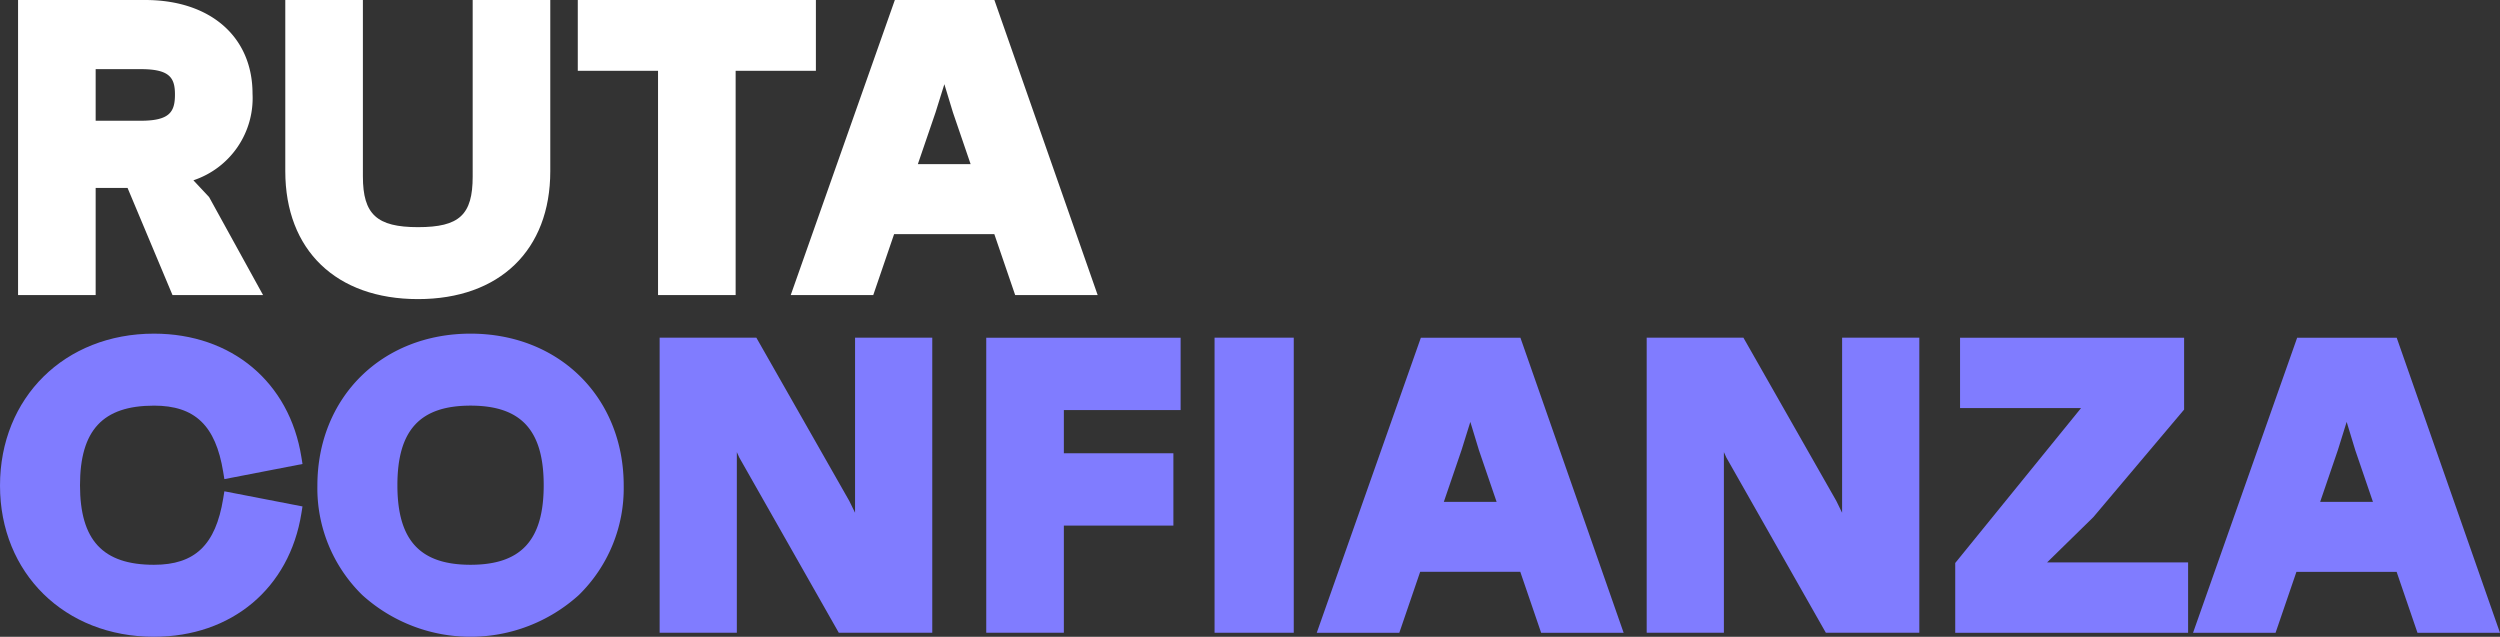 <?xml version="1.0" encoding="UTF-8"?> <svg xmlns="http://www.w3.org/2000/svg" id="logo_ruta-confianza" width="274.825" height="70" viewBox="0 0 274.825 70"><rect x="0" y="0" width="274.825" height="70" fill="#333333" stroke="none"/><g id="Grupo_1887" data-name="Grupo 1887"><path id="Trazado_1338" data-name="Trazado 1338" d="M24.361,19.82a9.515,9.515,0,0,0,6.5-9.512C30.864,4.046,26.228,0,19.055,0H5.085V32.44h8.531V20.662h3.508l4.94,11.778h9.957L26.088,21.668ZM13.616,7.6H18.57c3.181,0,3.763.94,3.763,2.792,0,1.911-.582,2.881-3.763,2.881H13.616Z" transform="translate(-3.1 0)" fill="#fff"></path><path id="Trazado_1339" data-name="Trazado 1339" d="M100.944,19.4c0,4.218-1.461,5.571-6.012,5.571-4.528,0-6.057-1.406-6.057-5.571V0H80.344V18.822c0,8.671,5.589,14.058,14.588,14.058,8.971,0,14.543-5.387,14.543-14.058V0h-8.531Z" transform="translate(-48.982 0)" fill="#fff"></path><path id="Trazado_1340" data-name="Trazado 1340" d="M188.895,0H162.719V7.781h8.822V32.439h8.531V7.781h8.822Z" transform="translate(-99.203 0)" fill="#fff"></path><path id="Trazado_1341" data-name="Trazado 1341" d="M245.076,0H234.133L222.687,32.44h9.072l2.294-6.705h11.015l2.294,6.705h9.069Zm-5.5,9.255.947,3.115,1.94,5.672h-5.8l1.947-5.692Z" transform="translate(-135.763 0)" fill="#fff"></path><path id="Trazado_1342" data-name="Trazado 1342" d="M16.925,101.877c4.5,0,6.779,2.179,7.611,7.285l.129.794,8.589-1.664-.119-.745c-1.31-8.251-7.672-13.583-16.21-13.583C7.118,93.964,0,100.989,0,110.669c0,9.629,7.118,16.617,16.925,16.617,8.538,0,14.9-5.332,16.21-13.583l.119-.745-8.589-1.664-.129.794c-.831,5.106-3.107,7.285-7.611,7.285-5.623,0-8.13-2.7-8.13-8.747s2.507-8.748,8.13-8.748" transform="translate(0 -57.286)" fill="#807cff"></path><path id="Trazado_1343" data-name="Trazado 1343" d="M106.219,93.964c-9.756,0-16.837,7.025-16.837,16.705a16.41,16.41,0,0,0,4.945,12.039,17.736,17.736,0,0,0,23.784,0,16.409,16.409,0,0,0,4.945-12.039c0-9.68-7.081-16.705-16.837-16.705m0,25.408c-5.562,0-8.041-2.7-8.041-8.747s2.48-8.748,8.041-8.748,8.042,2.7,8.042,8.748-2.48,8.747-8.042,8.747" transform="translate(-54.492 -57.286)" fill="#807cff"></path><path id="Trazado_1344" data-name="Trazado 1344" d="M207.252,114.341l-.635-1.3L196.4,95.094H185.77v32.44h8.487V107.677l.272.6,10.933,19.252h10.278V95.094h-8.487Z" transform="translate(-113.256 -57.975)" fill="#807cff"></path><path id="Trazado_1345" data-name="Trazado 1345" d="M277.75,127.534h8.531V115.756h12.042V107.8H286.281v-4.747h12.836V95.1H277.75Z" transform="translate(-169.332 -57.975)" fill="#807cff"></path><rect id="Rectángulo_932" data-name="Rectángulo 932" width="8.707" height="32.439" transform="translate(133.516 37.12)" fill="#807cff"></rect><path id="Trazado_1346" data-name="Trazado 1346" d="M382.27,95.1l-11.446,32.44H379.9l2.294-6.705H393.2l2.294,6.705h9.069L393.214,95.1Zm5.439,9.255.947,3.115,1.94,5.672h-5.8l1.947-5.692Z" transform="translate(-226.075 -57.975)" fill="#807cff"></path><path id="Trazado_1347" data-name="Trazado 1347" d="M485.227,114.341l-.635-1.3-10.216-17.95h-10.63v32.44h8.487V107.677l.272.6,10.933,19.252h10.278V95.094h-8.487Z" transform="translate(-282.725 -57.975)" fill="#807cff"></path><path id="Trazado_1348" data-name="Trazado 1348" d="M565.818,114.828,575.8,103v-7.9H551.169v7.737h13.3l-13.83,17.028v7.675h25.6V119.8h-15.5Z" transform="translate(-335.701 -57.975)" fill="#807cff"></path><path id="Trazado_1349" data-name="Trazado 1349" d="M640,95.1H629.058l-11.446,32.439h9.072l2.294-6.7h11.014l2.294,6.7h9.069Zm-5.5,9.255.947,3.115,1.94,5.672h-5.8l1.947-5.692Z" transform="translate(-376.531 -57.975)" fill="#807cff"></path></g></svg> 